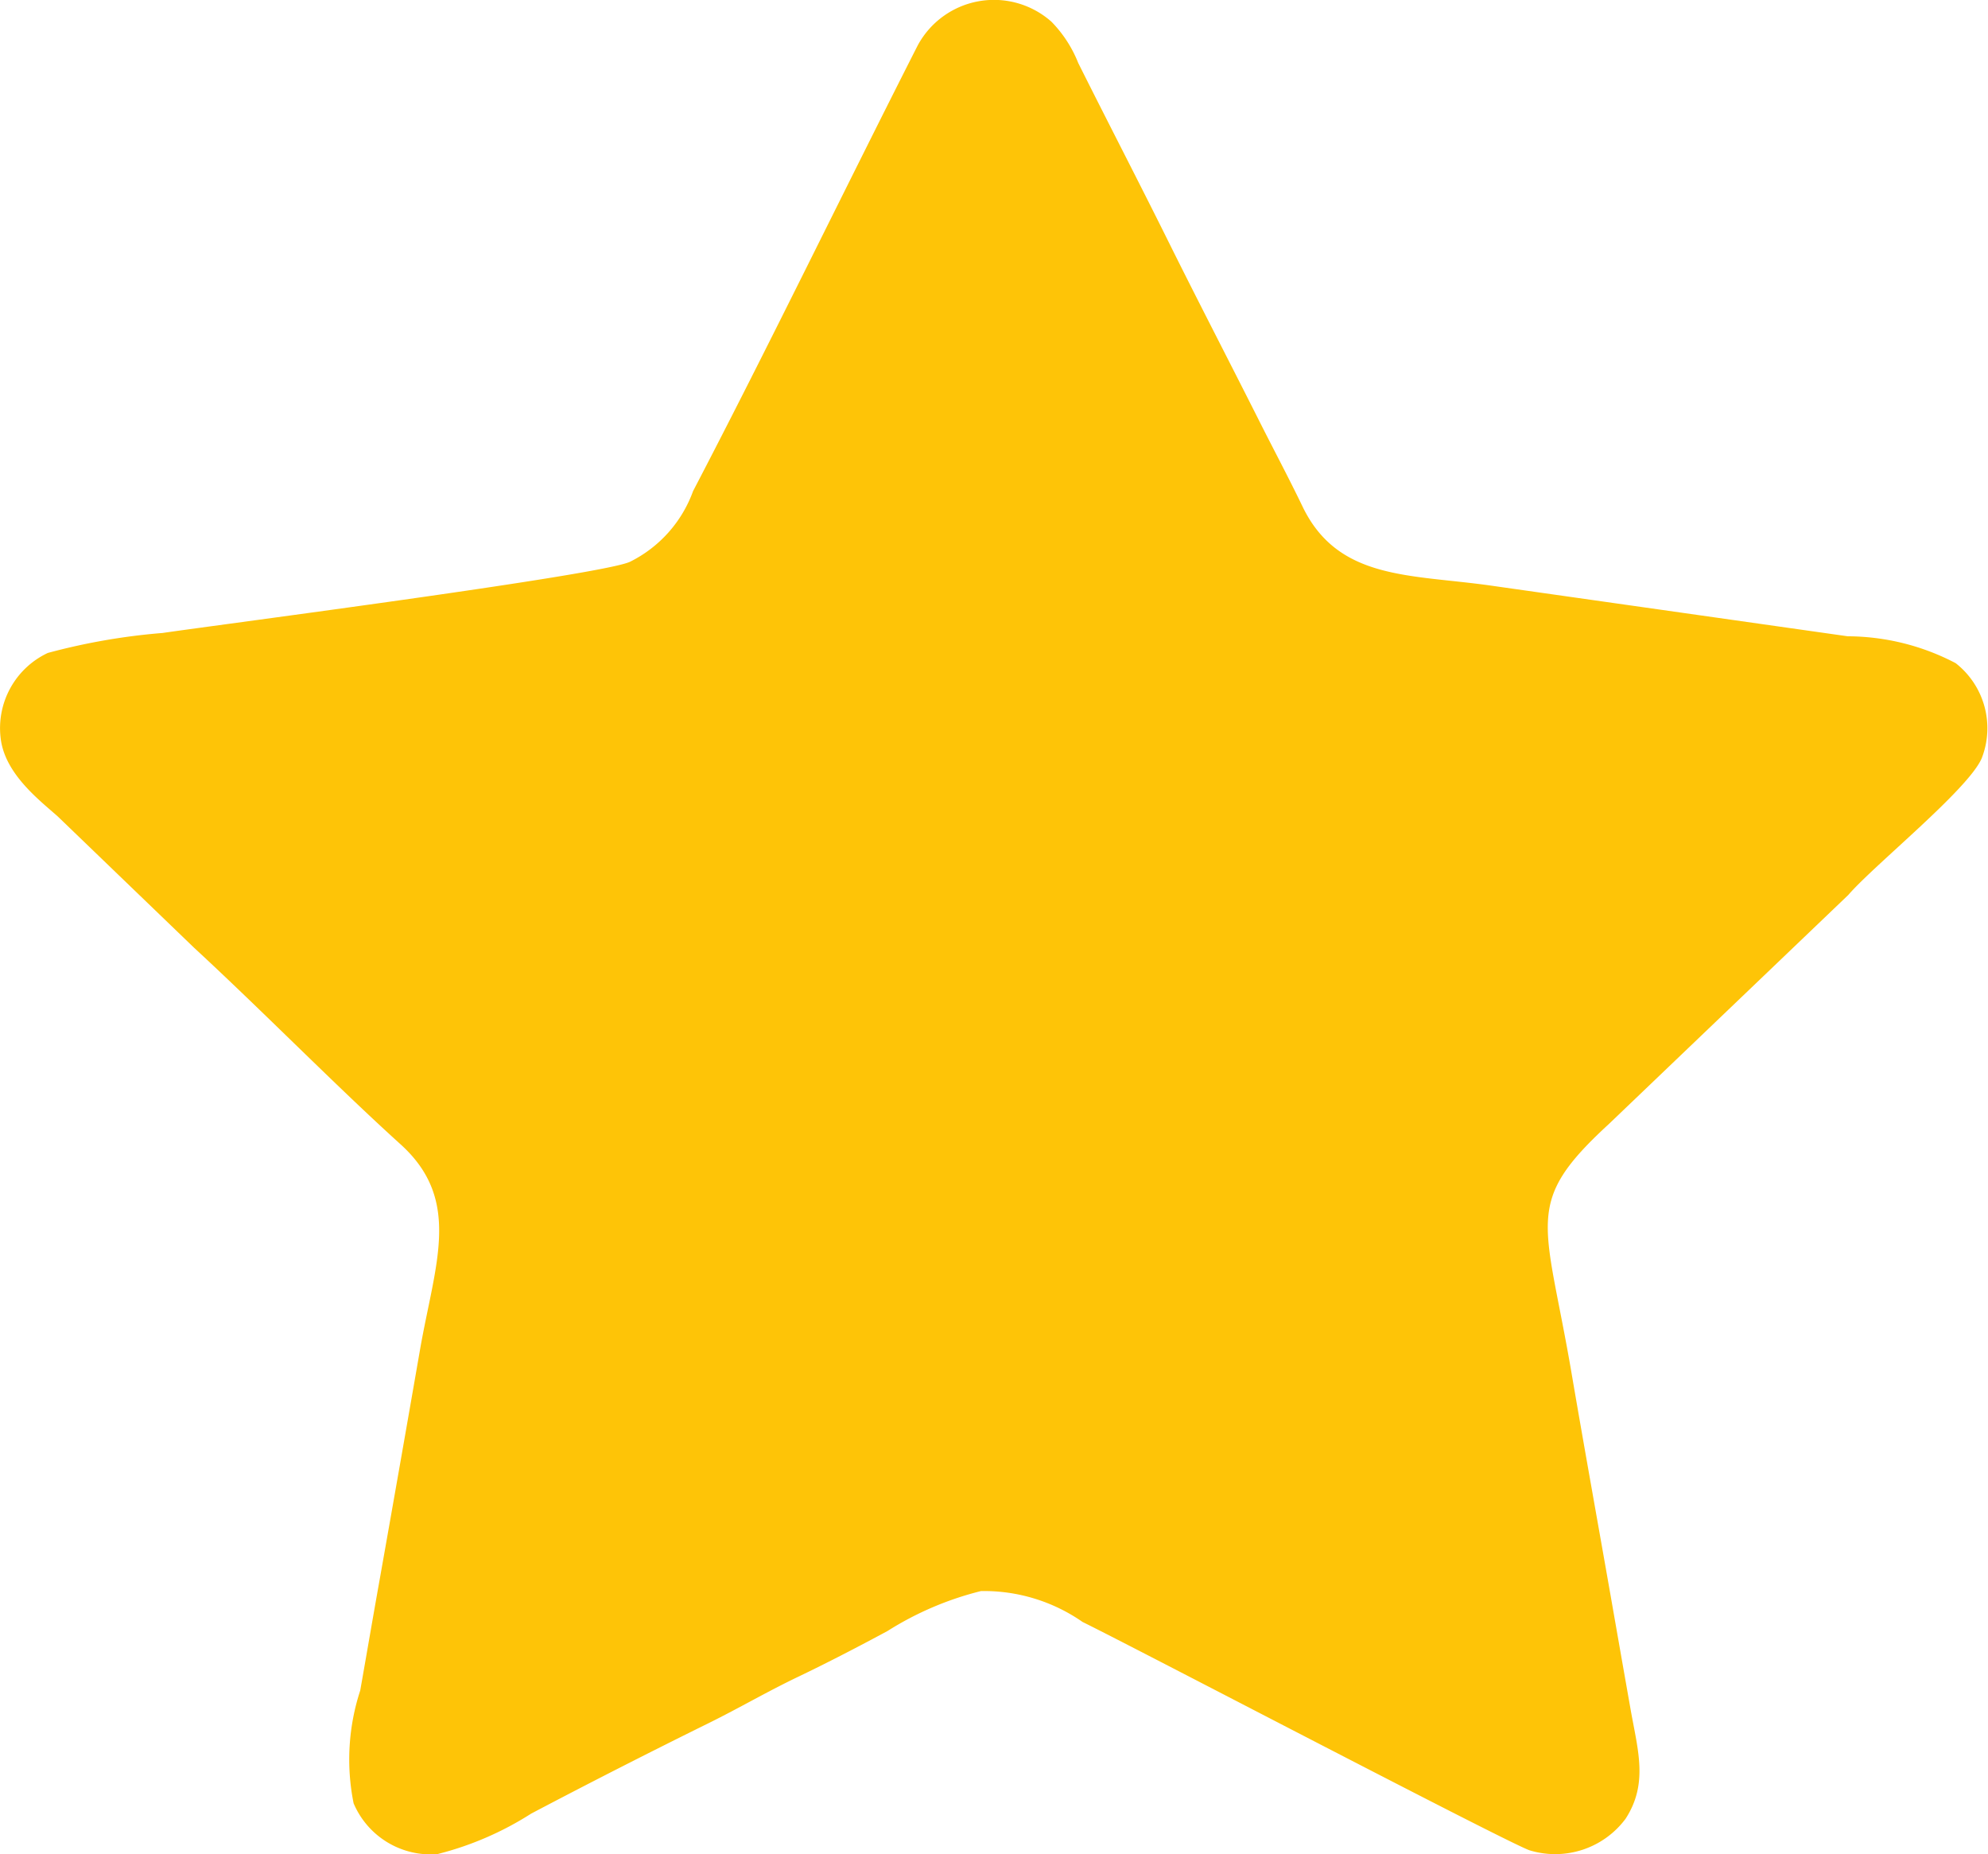 <svg xmlns="http://www.w3.org/2000/svg" width="47.879" height="44.651" viewBox="0 0 47.879 44.651">
  <g id="Layer_x0020_1" transform="translate(0.016 0.004)">
    <path id="Path_378" data-name="Path 378" d="M0,17.772c.1.86.938,1.494,1.376,1.884l3.277,3.156c1.677,1.549,3.425,3.334,4.977,4.737,1.492,1.349.829,2.878.467,4.962q-.477,2.747-.961,5.474C8.972,38.9,8.819,39.8,8.66,40.7A5.347,5.347,0,0,0,8.5,43.417a2.018,2.018,0,0,0,2.014,1.225,7.663,7.663,0,0,0,2.263-.976c1.4-.738,2.852-1.477,4.279-2.181.733-.362,1.4-.755,2.168-1.122.687-.329,1.441-.72,2.135-1.094a7.669,7.669,0,0,1,2.252-.962,4.156,4.156,0,0,1,2.445.744c1.3.638,10.3,5.352,10.771,5.5a2.113,2.113,0,0,0,2.308-.762c.544-.84.3-1.63.125-2.605-.161-.912-.317-1.8-.477-2.716-.318-1.811-.644-3.619-.953-5.427-.629-3.678-1.177-4.069.9-5.978L44.5,21.544c.612-.711,2.883-2.534,3.21-3.286a1.988,1.988,0,0,0-.626-2.294,5.64,5.64,0,0,0-2.6-.647L35.915,14.1c-1.958-.281-3.7-.122-4.561-1.908-.342-.711-.715-1.406-1.076-2.127C29.539,8.6,28.818,7.21,28.124,5.812c-.714-1.438-1.444-2.844-2.172-4.3a2.993,2.993,0,0,0-.644-.992,2.086,2.086,0,0,0-3.221.568c-1.76,3.463-3.609,7.281-5.411,10.733a3.062,3.062,0,0,1-1.515,1.7c-.645.318-9.779,1.5-11.259,1.716a15.293,15.293,0,0,0-2.766.481A2,2,0,0,0,0,17.772Z" transform="translate(0 0)" fill="#fec407"/>
  </g>
</svg>
